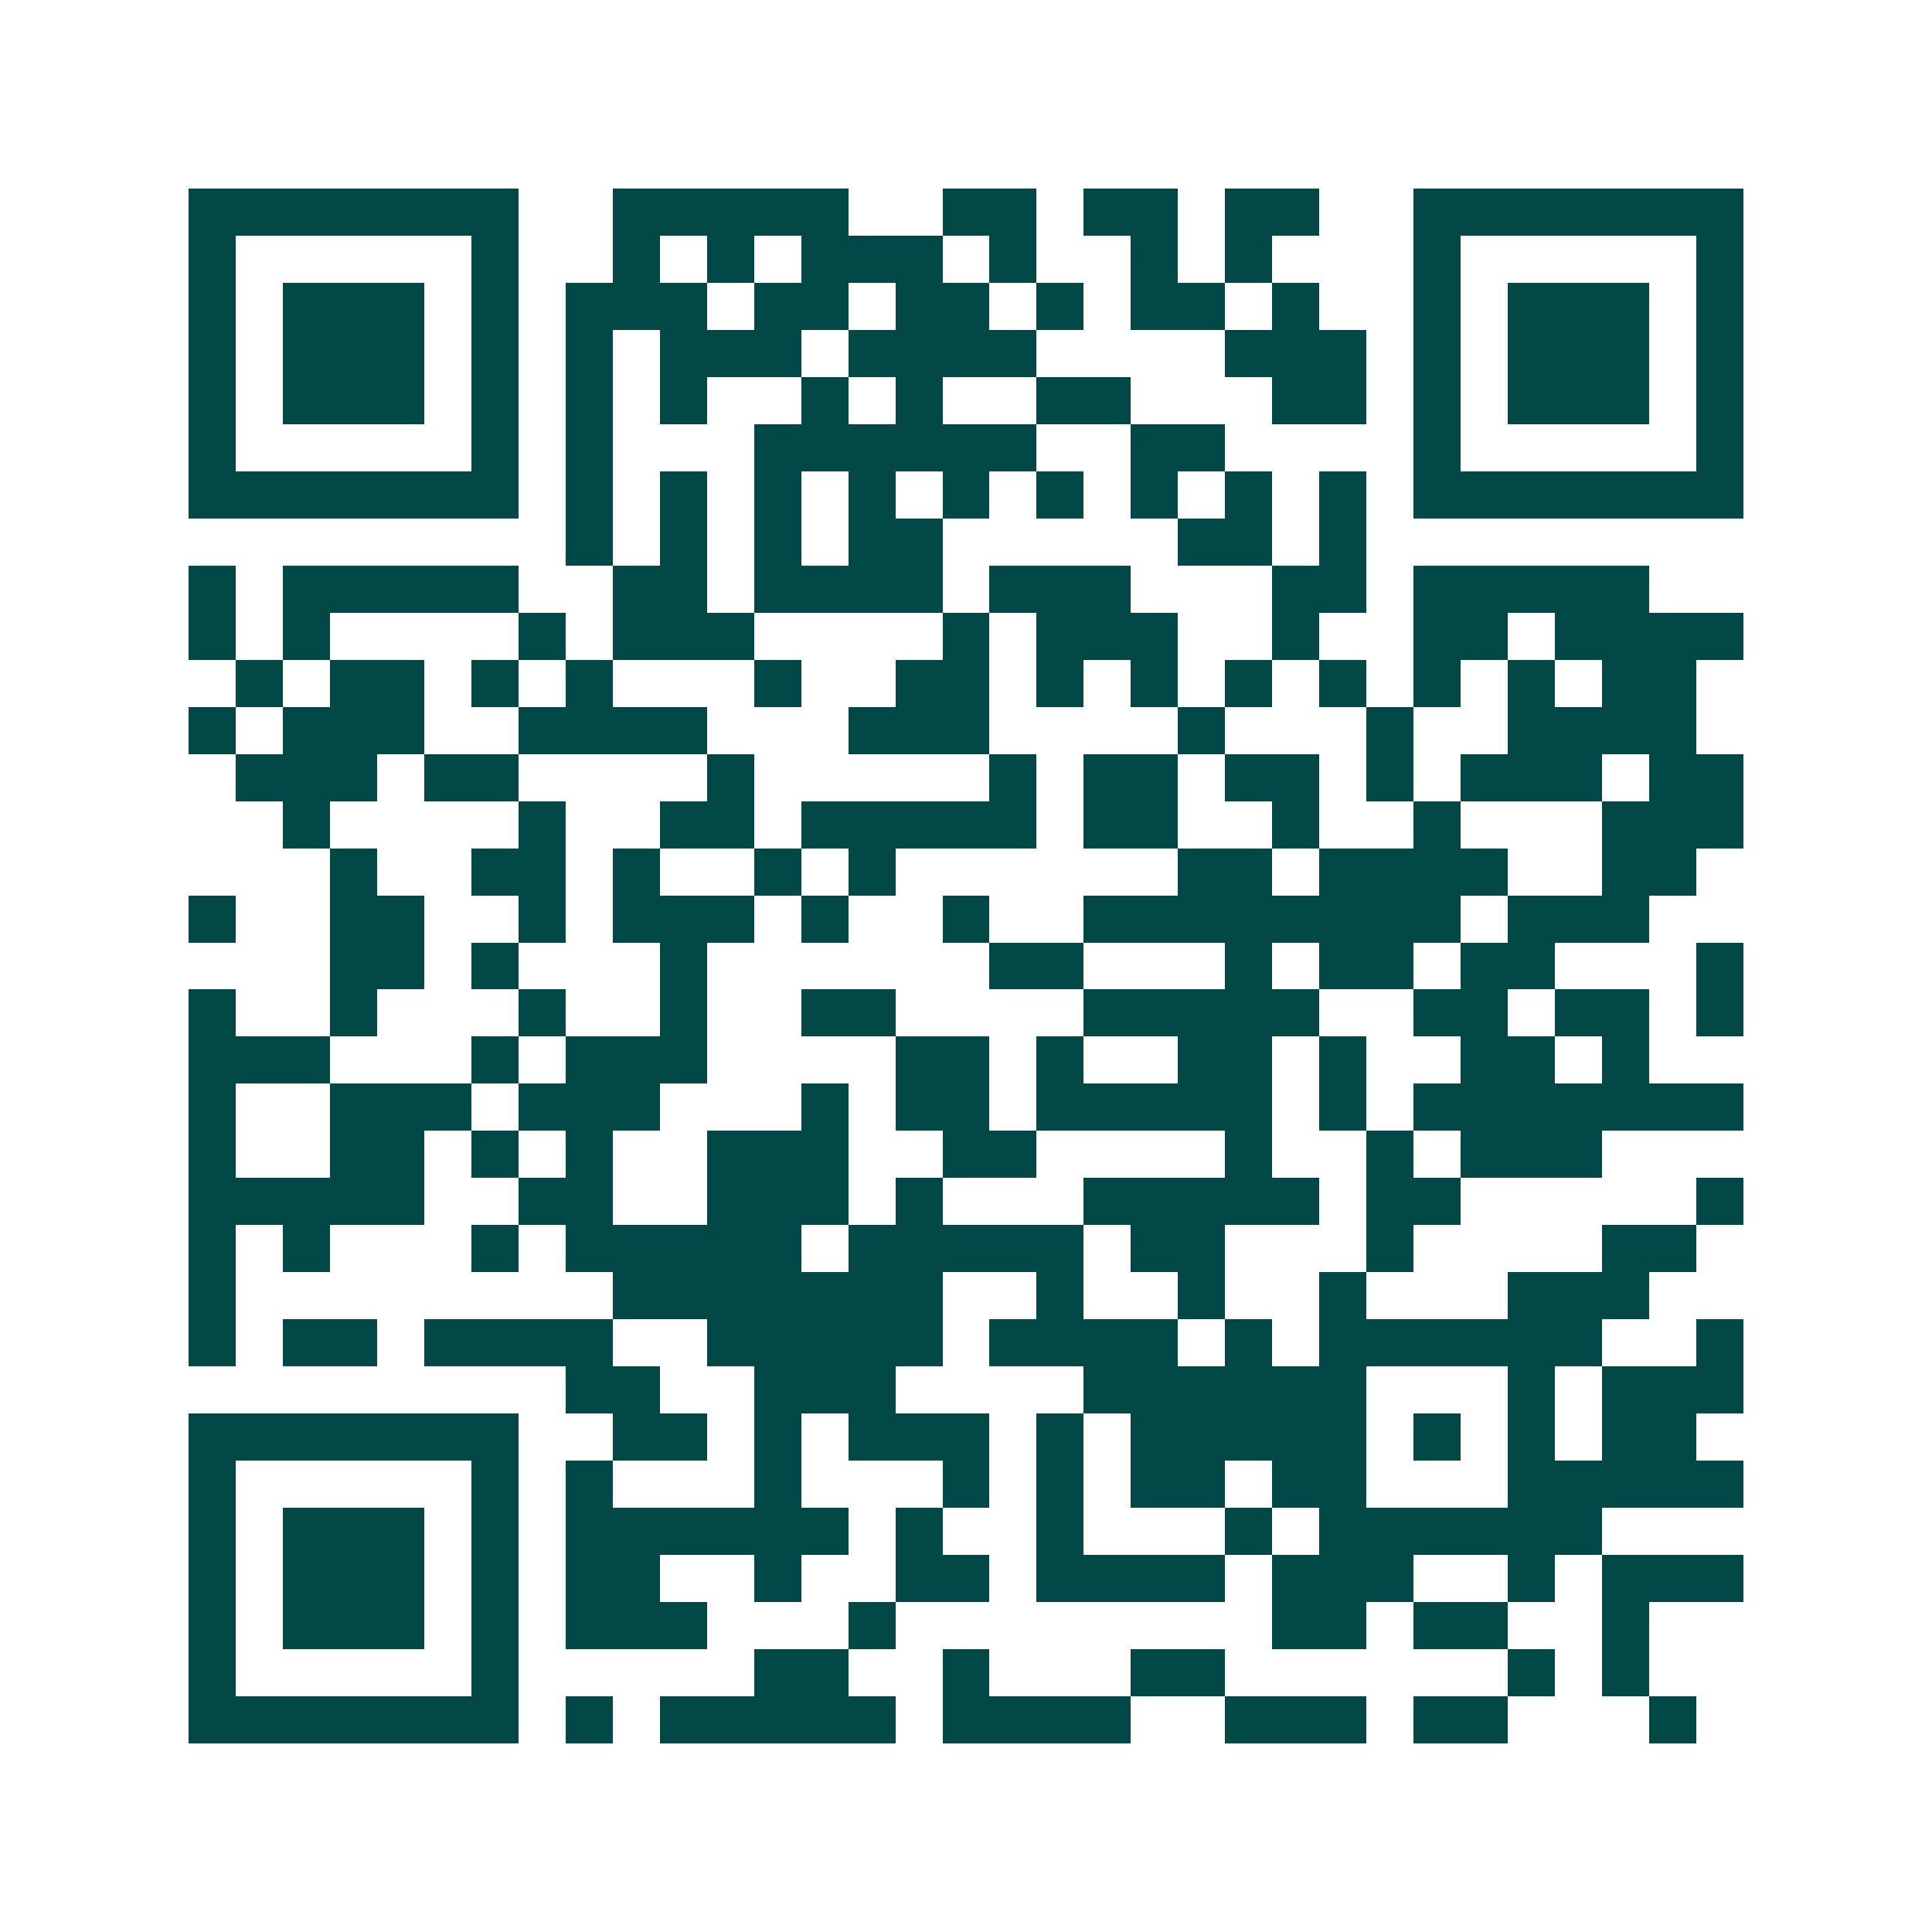 <svg xmlns="http://www.w3.org/2000/svg" width="200" height="200" viewBox="0 0 41 41" shape-rendering="crispEdges"><path fill="#ffffff" d="M0 0h41v41H0z"/><path stroke="#014847" d="M4 4.5h7m2 0h5m2 0h2m1 0h2m1 0h2m2 0h7M4 5.5h1m5 0h1m2 0h1m1 0h1m1 0h3m1 0h1m2 0h1m1 0h1m3 0h1m5 0h1M4 6.5h1m1 0h3m1 0h1m1 0h3m1 0h2m1 0h2m1 0h1m1 0h2m1 0h1m2 0h1m1 0h3m1 0h1M4 7.5h1m1 0h3m1 0h1m1 0h1m1 0h3m1 0h4m4 0h3m1 0h1m1 0h3m1 0h1M4 8.5h1m1 0h3m1 0h1m1 0h1m1 0h1m2 0h1m1 0h1m2 0h2m3 0h2m1 0h1m1 0h3m1 0h1M4 9.5h1m5 0h1m1 0h1m3 0h6m2 0h2m4 0h1m5 0h1M4 10.5h7m1 0h1m1 0h1m1 0h1m1 0h1m1 0h1m1 0h1m1 0h1m1 0h1m1 0h1m1 0h7M12 11.5h1m1 0h1m1 0h1m1 0h2m5 0h2m1 0h1M4 12.5h1m1 0h5m2 0h2m1 0h4m1 0h3m3 0h2m1 0h5M4 13.5h1m1 0h1m4 0h1m1 0h3m4 0h1m1 0h3m2 0h1m2 0h2m1 0h4M5 14.5h1m1 0h2m1 0h1m1 0h1m3 0h1m2 0h2m1 0h1m1 0h1m1 0h1m1 0h1m1 0h1m1 0h1m1 0h2M4 15.5h1m1 0h3m2 0h4m3 0h3m4 0h1m3 0h1m2 0h4M5 16.5h3m1 0h2m4 0h1m5 0h1m1 0h2m1 0h2m1 0h1m1 0h3m1 0h2M6 17.5h1m4 0h1m2 0h2m1 0h5m1 0h2m2 0h1m2 0h1m3 0h3M7 18.5h1m2 0h2m1 0h1m2 0h1m1 0h1m6 0h2m1 0h4m2 0h2M4 19.5h1m2 0h2m2 0h1m1 0h3m1 0h1m2 0h1m2 0h8m1 0h3M7 20.5h2m1 0h1m3 0h1m6 0h2m3 0h1m1 0h2m1 0h2m3 0h1M4 21.5h1m2 0h1m3 0h1m2 0h1m2 0h2m4 0h5m2 0h2m1 0h2m1 0h1M4 22.5h3m3 0h1m1 0h3m4 0h2m1 0h1m2 0h2m1 0h1m2 0h2m1 0h1M4 23.5h1m2 0h3m1 0h3m3 0h1m1 0h2m1 0h5m1 0h1m1 0h7M4 24.5h1m2 0h2m1 0h1m1 0h1m2 0h3m2 0h2m4 0h1m2 0h1m1 0h3M4 25.5h5m2 0h2m2 0h3m1 0h1m3 0h5m1 0h2m5 0h1M4 26.5h1m1 0h1m3 0h1m1 0h5m1 0h5m1 0h2m3 0h1m4 0h2M4 27.5h1m8 0h7m2 0h1m2 0h1m2 0h1m3 0h3M4 28.5h1m1 0h2m1 0h4m2 0h5m1 0h4m1 0h1m1 0h6m2 0h1M12 29.5h2m2 0h3m4 0h6m3 0h1m1 0h3M4 30.5h7m2 0h2m1 0h1m1 0h3m1 0h1m1 0h5m1 0h1m1 0h1m1 0h2M4 31.5h1m5 0h1m1 0h1m3 0h1m3 0h1m1 0h1m1 0h2m1 0h2m3 0h5M4 32.5h1m1 0h3m1 0h1m1 0h6m1 0h1m2 0h1m3 0h1m1 0h6M4 33.5h1m1 0h3m1 0h1m1 0h2m2 0h1m2 0h2m1 0h4m1 0h3m2 0h1m1 0h3M4 34.5h1m1 0h3m1 0h1m1 0h3m3 0h1m8 0h2m1 0h2m2 0h1M4 35.5h1m5 0h1m5 0h2m2 0h1m3 0h2m6 0h1m1 0h1M4 36.5h7m1 0h1m1 0h5m1 0h4m2 0h3m1 0h2m3 0h1"/></svg>
